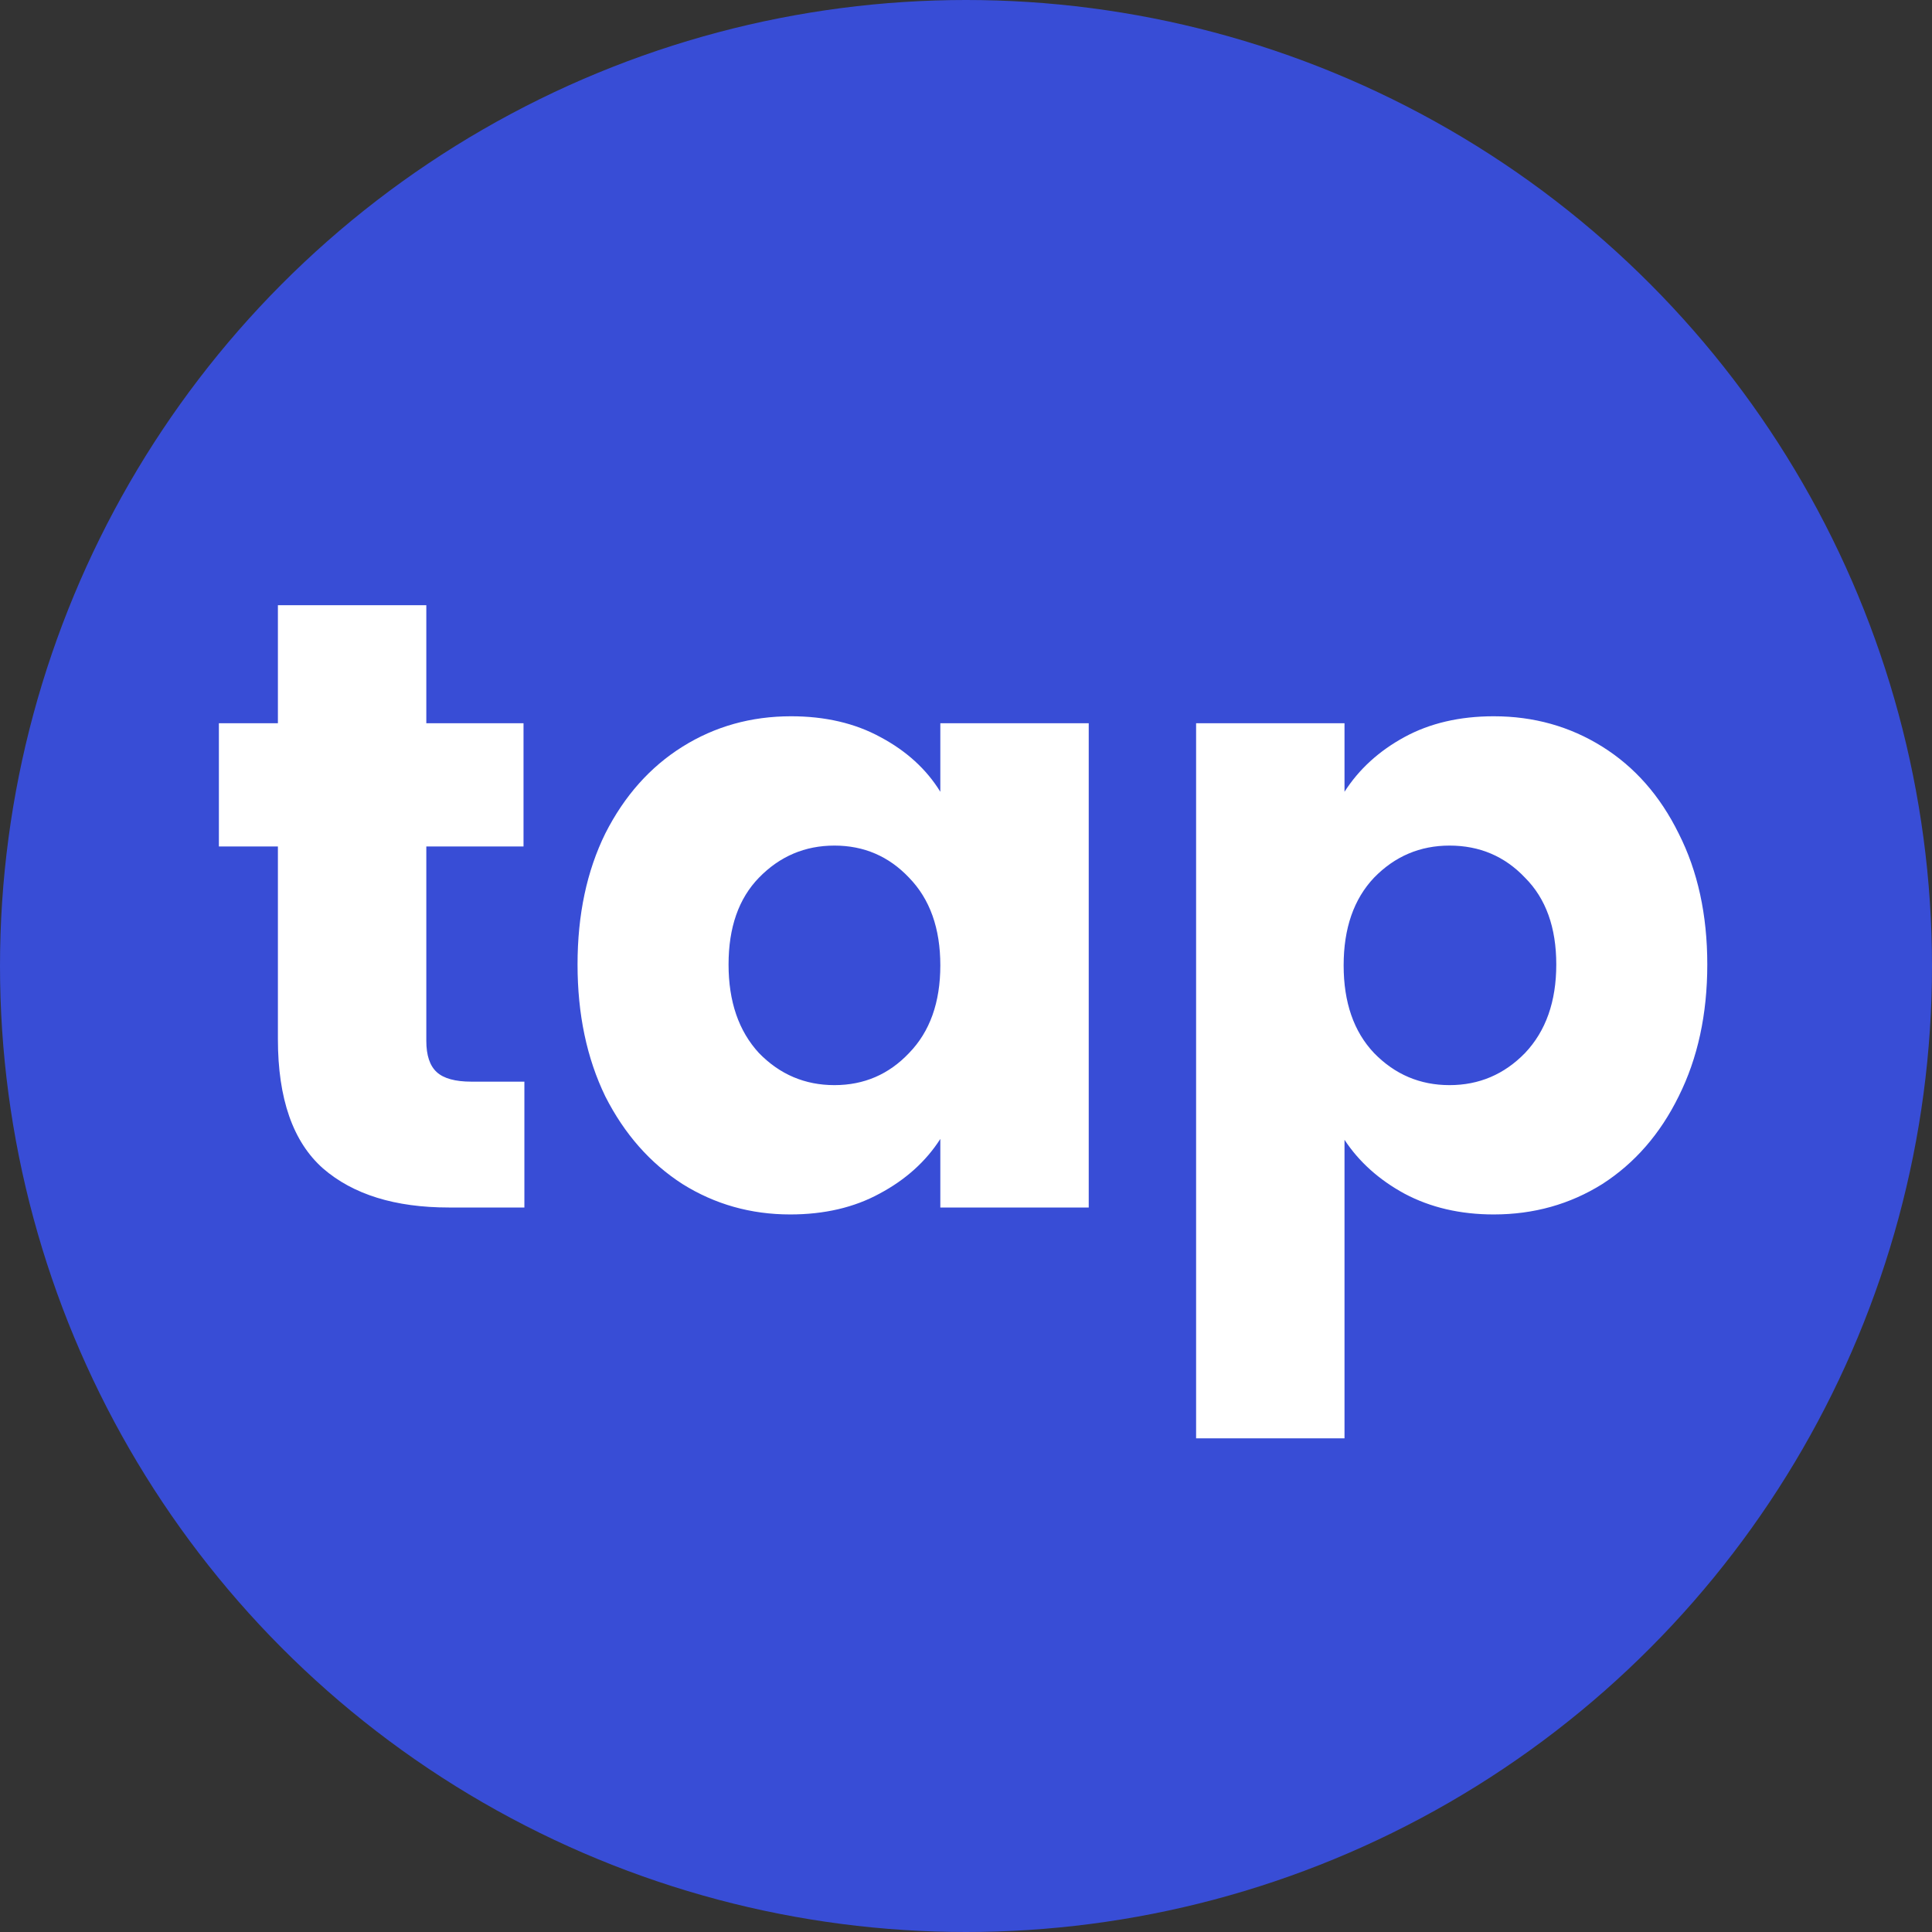 <svg xmlns="http://www.w3.org/2000/svg" version="1.1" xmlns:xlink="http://www.w3.org/1999/xlink" xmlns:svgjs="http://svgjs.dev/svgjs" width="1024" height="1024"><rect width="100%" height="100%" fill="#333333" stroke="none"/><svg width="1024" height="1024" viewBox="0 0 1024 1024" fill="none" xmlns="http://www.w3.org/2000/svg">
<circle cx="512" cy="512" r="512" fill="#384DD6"></circle>
<path d="M277.935 573.3V640H237.915C209.395 640 187.162 633.1 171.215 619.3C155.269 605.193 147.295 582.347 147.295 550.76V448.64H116.015V383.32H147.295V320.76H225.955V383.32H277.475V448.64H225.955V551.68C225.955 559.347 227.795 564.867 231.475 568.24C235.155 571.613 241.289 573.3 249.875 573.3H277.935ZM306.11 511.2C306.11 484.827 311.017 461.673 320.83 441.74C330.95 421.807 344.597 406.473 361.77 395.74C378.944 385.007 398.11 379.64 419.27 379.64C437.364 379.64 453.157 383.32 466.65 390.68C480.45 398.04 491.03 407.7 498.39 419.66V383.32H577.05V640H498.39V603.66C490.724 615.62 479.99 625.28 466.19 632.64C452.697 640 436.904 643.68 418.81 643.68C397.957 643.68 378.944 638.313 361.77 627.58C344.597 616.54 330.95 601.053 320.83 581.12C311.017 560.88 306.11 537.573 306.11 511.2ZM498.39 511.66C498.39 492.033 492.87 476.547 481.83 465.2C471.097 453.853 457.91 448.18 442.27 448.18C426.63 448.18 413.29 453.853 402.25 465.2C391.517 476.24 386.15 491.573 386.15 511.2C386.15 530.827 391.517 546.467 402.25 558.12C413.29 569.467 426.63 575.14 442.27 575.14C457.91 575.14 471.097 569.467 481.83 558.12C492.87 546.773 498.39 531.287 498.39 511.66ZM712.618 419.66C720.284 407.7 730.864 398.04 744.358 390.68C757.851 383.32 773.644 379.64 791.738 379.64C812.898 379.64 832.064 385.007 849.238 395.74C866.411 406.473 879.904 421.807 889.718 441.74C899.838 461.673 904.898 484.827 904.898 511.2C904.898 537.573 899.838 560.88 889.718 581.12C879.904 601.053 866.411 616.54 849.238 627.58C832.064 638.313 812.898 643.68 791.738 643.68C773.951 643.68 758.158 640 744.358 632.64C730.864 625.28 720.284 615.773 712.618 604.12V762.36H633.958V383.32H712.618V419.66ZM824.858 511.2C824.858 491.573 819.338 476.24 808.298 465.2C797.564 453.853 784.224 448.18 768.278 448.18C752.638 448.18 739.298 453.853 728.258 465.2C717.524 476.547 712.158 492.033 712.158 511.66C712.158 531.287 717.524 546.773 728.258 558.12C739.298 569.467 752.638 575.14 768.278 575.14C783.918 575.14 797.258 569.467 808.298 558.12C819.338 546.467 824.858 530.827 824.858 511.2Z" fill="white"></path>
</svg><style>@media (prefers-color-scheme: light) { :root { filter: none; } }
@media (prefers-color-scheme: dark) { :root { filter: none; } }
</style></svg>